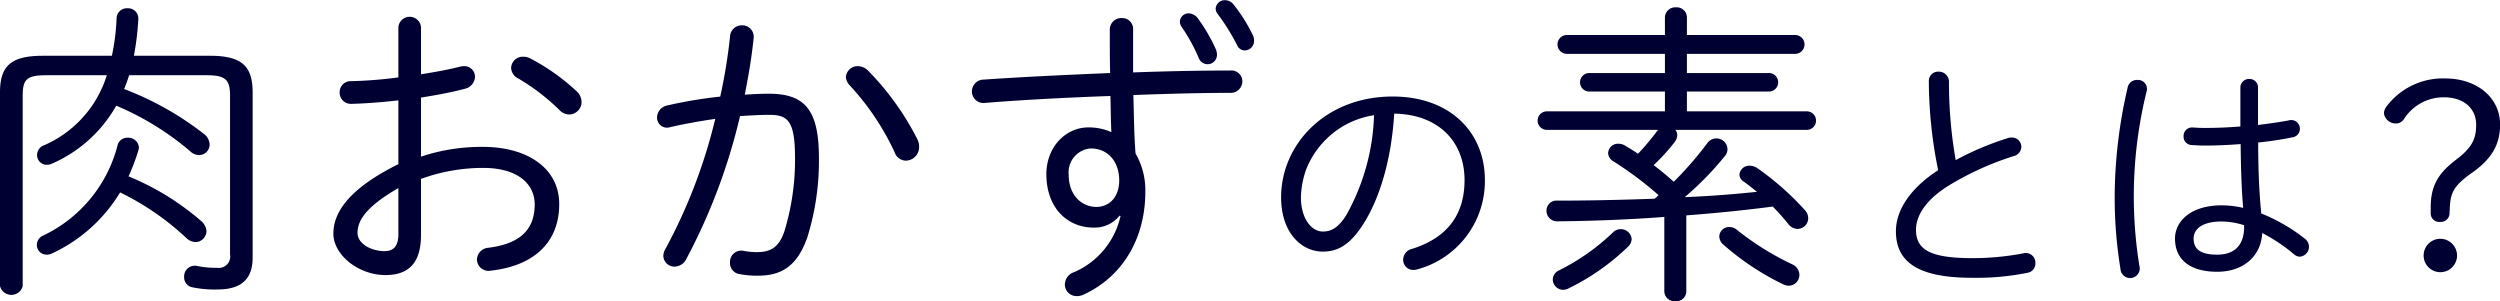 <svg xmlns="http://www.w3.org/2000/svg" width="286.47" height="34.5" viewBox="0 0 286.47 34.5">
  <defs>
    <style>
      .cls-1 {
        fill: #003;
        fill-rule: evenodd;
      }
    </style>
  </defs>
  <path id="肉おかずの素とは_" data-name="肉おかずの素とは？" class="cls-1" d="M1392.18,2265.43c2.2,0,2.74.47,2.74,2.34v18.18a1.313,1.313,0,0,1-1.48,1.55,11.146,11.146,0,0,1-2.34-.22,1.216,1.216,0,0,0-1.44,1.26,1.152,1.152,0,0,0,.94,1.19,12.553,12.553,0,0,0,2.88.25c2.88,0,4.03-1.33,4.03-3.67v-18.9c0-2.99-1.19-4.21-4.9-4.21h-8.71a30.9,30.9,0,0,0,.51-4.21,1.163,1.163,0,0,0-1.23-1.23,1.177,1.177,0,0,0-1.26,1.12,24.97,24.97,0,0,1-.54,4.32h-7.92c-3.71,0-4.9,1.22-4.9,4.21v22.18a1.342,1.342,0,0,0,2.6,0v-21.82c0-1.87.46-2.34,2.73-2.34h6.91a12.9,12.9,0,0,1-7.2,8.03,1.188,1.188,0,0,0-.79,1.12,1.1,1.1,0,0,0,1.12,1.11,1.34,1.34,0,0,0,.61-0.14,15.6,15.6,0,0,0,7.34-6.63,32.293,32.293,0,0,1,8.47,5.22,1.512,1.512,0,0,0,1.04.44,1.208,1.208,0,0,0,1.19-1.23,1.592,1.592,0,0,0-.69-1.22,35,35,0,0,0-9.11-5.12c0.22-.5.4-1.04,0.58-1.58h8.82Zm-9.86,13.43a30.6,30.6,0,0,1,7.59,5.22,1.613,1.613,0,0,0,1.05.47,1.281,1.281,0,0,0,1.26-1.26,1.675,1.675,0,0,0-.65-1.19,30.168,30.168,0,0,0-8.28-5.08,24.407,24.407,0,0,0,1.12-2.95,1.885,1.885,0,0,0,.07-0.36,1.221,1.221,0,0,0-1.3-1.12,1.145,1.145,0,0,0-1.15.87,15.782,15.782,0,0,1-8.5,10.33,1.188,1.188,0,0,0-.75,1.08,1.116,1.116,0,0,0,1.11,1.12,1.4,1.4,0,0,0,.65-0.15A17.907,17.907,0,0,0,1382.32,2278.86Zm34.48-10.87c1.84-.29,3.57-0.62,5.04-1.01a1.48,1.48,0,0,0,1.15-1.37,1.223,1.223,0,0,0-1.29-1.22,2.142,2.142,0,0,0-.47.07c-1.26.32-2.81,0.61-4.43,0.86v-5.4a1.3,1.3,0,0,0-2.59,0v5.76a49.855,49.855,0,0,1-5.37.43,1.264,1.264,0,0,0-1.36,1.3,1.281,1.281,0,0,0,1.36,1.3c1.59-.04,3.46-0.18,5.37-0.4v7.31c-6.05,2.99-7.45,5.8-7.45,7.96,0,2.44,2.88,4.75,5.97,4.75,2.67,0,4.07-1.41,4.07-4.57v-6.45a20.806,20.806,0,0,1,7.13-1.26c4,0,5.9,1.87,5.9,4.18,0,2.77-1.54,4.5-5.29,4.97a1.407,1.407,0,0,0-1.33,1.33,1.337,1.337,0,0,0,1.62,1.29c4.79-.54,7.81-3.13,7.81-7.63,0-4.07-3.6-6.55-8.75-6.55a21.892,21.892,0,0,0-7.09,1.12v-6.77Zm-2.59,15.77c-0.04,1.04-.36,1.8-1.55,1.83-1.58,0-3.13-.86-3.13-2.09s0.68-2.84,4.68-5.14v5.4Zm15.08-20.27a1.589,1.589,0,0,0-.79-0.18,1.331,1.331,0,0,0-1.37,1.29,1.391,1.391,0,0,0,.8,1.19,24.426,24.426,0,0,1,4.75,3.64,1.555,1.555,0,0,0,1.11.5,1.441,1.441,0,0,0,1.41-1.44,1.7,1.7,0,0,0-.61-1.26A23.9,23.9,0,0,0,1429.29,2263.49Zm24.07,6.62c1.19-.07,2.3-0.14,3.35-0.14,2.16,0,2.95.72,2.95,4.97a27.988,27.988,0,0,1-1.22,8.38c-0.62,1.84-1.59,2.38-3.14,2.38a8.008,8.008,0,0,1-1.51-.14,1.293,1.293,0,0,0-1.58,1.33,1.269,1.269,0,0,0,1.11,1.33,10.607,10.607,0,0,0,2.09.18c2.77,0,4.5-1.15,5.65-4.36a29.489,29.489,0,0,0,1.34-9.1c0-5.62-1.66-7.39-5.76-7.39-0.83,0-1.73.04-2.74,0.11,0.43-2.16.79-4.28,1.01-6.41a1.313,1.313,0,0,0-1.33-1.54,1.349,1.349,0,0,0-1.37,1.33,62.457,62.457,0,0,1-1.12,6.84,51.15,51.15,0,0,0-6.05,1.01,1.429,1.429,0,0,0-1.19,1.36,1.148,1.148,0,0,0,1.16,1.19,1.614,1.614,0,0,0,.39-0.07c1.55-.36,3.35-0.68,5.12-0.94a61.166,61.166,0,0,1-5.69,14.87,1.6,1.6,0,0,0-.26.83,1.264,1.264,0,0,0,1.3,1.23,1.52,1.52,0,0,0,1.33-.87A67.355,67.355,0,0,0,1453.36,2270.11Zm14.62-5.26a1.7,1.7,0,0,0-1.12-.46,1.346,1.346,0,0,0-1.37,1.26,1.5,1.5,0,0,0,.43.93,29.481,29.481,0,0,1,5.15,7.67,1.4,1.4,0,0,0,1.3.97,1.557,1.557,0,0,0,1.51-1.58,1.891,1.891,0,0,0-.18-0.83A31.533,31.533,0,0,0,1467.98,2264.85Zm28.98,16.71a9.186,9.186,0,0,1-5.33,6.44,1.522,1.522,0,0,0-1.05,1.41,1.338,1.338,0,0,0,1.37,1.33,1.7,1.7,0,0,0,.79-0.18c4.4-2.02,7.06-6.37,7.06-11.77a8.337,8.337,0,0,0-1.12-4.39c-0.18-2.24-.18-4.47-0.25-6.7,4.03-.15,7.89-0.25,11.05-0.25a1.335,1.335,0,0,0,1.44-1.34,1.258,1.258,0,0,0-1.4-1.22c-3.2,0-7.09.07-11.12,0.22v-4.94a1.244,1.244,0,0,0-1.3-1.29,1.317,1.317,0,0,0-1.37,1.33c0,1.91,0,3.56.04,4.97-5.22.21-10.44,0.47-14.48,0.75a1.355,1.355,0,0,0-1.36,1.34,1.332,1.332,0,0,0,1.54,1.33c4.04-.33,9.19-0.61,14.33-0.79,0.04,1.36.04,2.73,0.11,4.14a6.346,6.346,0,0,0-2.63-.54c-2.66,0-4.82,2.3-4.82,5.36,0,3.75,2.3,6.12,5.44,6.12a3.638,3.638,0,0,0,2.95-1.37Zm-3.42-7.74c1.98,0,3.27,1.51,3.27,3.67,0,1.84-1.08,3.03-2.63,3.03-1.62,0-3.16-1.3-3.16-3.68A2.741,2.741,0,0,1,1493.54,2273.82Zm10.44-13.9a20.113,20.113,0,0,1,1.94,3.53,1.076,1.076,0,0,0,2.09-.4,1.58,1.58,0,0,0-.15-0.64,19.671,19.671,0,0,0-2.01-3.46,1.376,1.376,0,0,0-1.08-.61,0.993,0.993,0,0,0-1.01.93A1.106,1.106,0,0,0,1503.98,2259.92Zm4.14-1.47a24.4,24.4,0,0,1,2.19,3.52,0.978,0.978,0,0,0,.9.62,1.092,1.092,0,0,0,1.05-1.12,1.4,1.4,0,0,0-.15-0.65,18.243,18.243,0,0,0-2.23-3.53,1.248,1.248,0,0,0-.94-0.46,1.044,1.044,0,0,0-1.08.97A1.024,1.024,0,0,0,1508.12,2258.45Zm12.02,27.19c1.64,0,3.08-.69,4.66-3.19,1.85-2.91,3.2-7.32,3.52-12.62,5.24,0.09,8.06,3.37,8.06,7.61,0,4.06-2.07,6.65-6.02,7.89a1.276,1.276,0,0,0-1.01,1.23,1.144,1.144,0,0,0,1.18,1.18,1.475,1.475,0,0,0,.49-0.08,10.471,10.471,0,0,0,7.69-10.22c0-5.45-3.97-9.57-10.57-9.57-7.69,0-12.78,5.48-12.78,11.55C1515.36,2283.48,1517.69,2285.64,1520.14,2285.64Zm5.87-15.63a24.97,24.97,0,0,1-3.17,11.43c-0.95,1.52-1.78,1.9-2.7,1.9-1.33,0-2.51-1.53-2.51-3.92a10.15,10.15,0,0,1,.61-3.22,10.081,10.081,0,0,1,4.46-5.07A10.13,10.13,0,0,1,1526.01,2270.01Zm49.54,1.68a1.061,1.061,0,1,0,0-2.12h-13.69v-2.27h9.33a1.062,1.062,0,1,0,0-2.12h-9.33v-2.2h12.35a1.081,1.081,0,1,0,0-2.16h-12.35v-2.01a1.166,1.166,0,0,0-1.26-1.16,1.187,1.187,0,0,0-1.26,1.16v2.01h-11.23a1.08,1.08,0,1,0,0,2.16h11.23v2.2h-8.6a1.062,1.062,0,1,0,0,2.12h8.6v2.27h-13.46a1.062,1.062,0,1,0,0,2.12h12.67c-0.03.08-.11,0.11-0.14,0.18a25.718,25.718,0,0,1-2.16,2.56c-0.51-.36-1.01-0.65-1.48-0.94a1.523,1.523,0,0,0-.75-0.21,1.129,1.129,0,0,0-1.19,1.08,1.162,1.162,0,0,0,.61.94,40.165,40.165,0,0,1,5.18,3.88c-0.14.11-.28,0.26-0.46,0.4-3.89.14-7.74,0.22-11.13,0.22a1.144,1.144,0,0,0-1.26,1.15,1.208,1.208,0,0,0,1.3,1.22c3.71-.03,7.88-0.18,12.2-0.5v8.53a1.156,1.156,0,0,0,1.26,1.12,1.135,1.135,0,0,0,1.26-1.12v-8.71c3.31-.25,6.63-0.58,9.9-1.01a22.458,22.458,0,0,1,1.8,2.02,1.381,1.381,0,0,0,1.05.54,1.233,1.233,0,0,0,1.22-1.23,1.386,1.386,0,0,0-.36-0.9,32.2,32.2,0,0,0-5.51-4.86,1.522,1.522,0,0,0-.82-0.25,1.128,1.128,0,0,0-1.19,1.01,0.936,0.936,0,0,0,.47.79c0.5,0.36,1,.76,1.54,1.19-2.77.29-5.51,0.5-8.28,0.61a35.635,35.635,0,0,0,4.58-4.68,1.233,1.233,0,0,0,.32-0.83,1.276,1.276,0,0,0-1.3-1.22,1.308,1.308,0,0,0-1.01.54,40.326,40.326,0,0,1-3.85,4.43c-0.75-.69-1.51-1.3-2.3-1.91a22.054,22.054,0,0,0,2.34-2.56,1.439,1.439,0,0,0,.36-0.86,0.889,0.889,0,0,0-.22-0.62h15.02Zm-22.15,11.74a25.084,25.084,0,0,1-6.19,4.36,1.169,1.169,0,0,0-.72,1.04,1.206,1.206,0,0,0,1.19,1.19,1.449,1.449,0,0,0,.65-0.18,26.454,26.454,0,0,0,6.77-4.75,1.287,1.287,0,0,0,.43-0.87,1.235,1.235,0,0,0-1.26-1.15A1.194,1.194,0,0,0,1553.4,2283.43Zm14.23-.25a1.406,1.406,0,0,0-.9-0.36,1.127,1.127,0,0,0-1.16,1.08,1.277,1.277,0,0,0,.47.94,30.089,30.089,0,0,0,6.81,4.53,1.684,1.684,0,0,0,.68.18,1.239,1.239,0,0,0,1.22-1.26,1.359,1.359,0,0,0-.82-1.19A32.109,32.109,0,0,1,1567.63,2283.18Zm23.02-6.87c-3.37,2.19-4.84,4.72-4.84,7,0,3.37,2.3,5.33,8.7,5.33a29.416,29.416,0,0,0,6.42-.58,1.061,1.061,0,0,0,.86-1.09,1.1,1.1,0,0,0-1.38-1.13,31.124,31.124,0,0,1-5.87.55c-4.87,0-6.43-1.01-6.43-3.25,0-1.53,1.01-3.34,3.66-5.01a33.726,33.726,0,0,1,7.52-3.43,1.121,1.121,0,0,0,.89-1.07,1.067,1.067,0,0,0-1.09-1.06,1.117,1.117,0,0,0-.44.06,33.251,33.251,0,0,0-5.99,2.53,51.06,51.06,0,0,1-.77-8.93,1.162,1.162,0,0,0-1.18-1.21,1.072,1.072,0,0,0-1.13,1.1A51.674,51.674,0,0,0,1590.65,2276.31Zm36.65-9.44a0.964,0.964,0,0,0-1.01-1.01,0.98,0.98,0,0,0-1.01,1.01v4.43c-1.41.12-2.82,0.17-4.09,0.17-0.46,0-.89-0.02-1.32-0.05a0.979,0.979,0,0,0-1.1,1,0.963,0.963,0,0,0,.92,1.01c0.49,0.03.98,0.06,1.5,0.06,1.3,0,2.68-.06,4.12-0.17,0.03,2.45.08,4.86,0.29,7.31a10.871,10.871,0,0,0-2.48-.29c-3.51,0-5.33,1.82-5.33,3.8,0,2.48,1.79,3.81,4.84,3.81,3.08,0,5.04-1.88,5.15-4.44a19.64,19.64,0,0,1,3.66,2.45,1,1,0,0,0,.69.26,1.142,1.142,0,0,0,.55-2.05,20.145,20.145,0,0,0-5.01-2.9c-0.26-2.71-.35-5.42-0.35-8.13a38.947,38.947,0,0,0,3.95-.6,0.971,0.971,0,0,0,.83-0.98,0.993,0.993,0,0,0-1.29-.95c-1.07.2-2.28,0.37-3.51,0.52v-4.26Zm-4.67,19.12c-1.9,0-2.71-.61-2.71-1.85,0-1.03.92-1.95,3.2-1.95a8.6,8.6,0,0,1,2.59.43v0.2C1625.71,2284.89,1624.62,2285.99,1622.63,2285.99Zm-10.28-19.09a55.945,55.945,0,0,0-1.47,12.03,50.874,50.874,0,0,0,.66,8.7,1.107,1.107,0,1,0,2.16-.4,50,50,0,0,1,.84-19.96,1.031,1.031,0,0,0-1.07-1.3A1.083,1.083,0,0,0,1612.35,2266.9Zm36.93,13.7c0.09-1.7.4-2.5,2.68-4.09,2.1-1.52,3.08-3.11,3.08-5.44,0-3.02-2.59-5.27-6.28-5.27a8.083,8.083,0,0,0-6.68,3.14,1.4,1.4,0,0,0-.35.86,1.372,1.372,0,0,0,1.39,1.16,1.1,1.1,0,0,0,.95-0.58,5.388,5.388,0,0,1,4.55-2.42c2.24,0,3.68,1.27,3.68,3.14,0,1.7-.54,2.68-2.33,4.03-1.96,1.5-2.88,2.91-2.88,5.44v0.61a0.986,0.986,0,0,0,1.09,1.06,1.01,1.01,0,0,0,1.07-1.06Zm-1.07,3.57a1.915,1.915,0,1,0,1.9,1.9A1.932,1.932,0,0,0,1648.21,2284.17Z" transform="translate(-1368.56 -2256.81)"/>
</svg>
